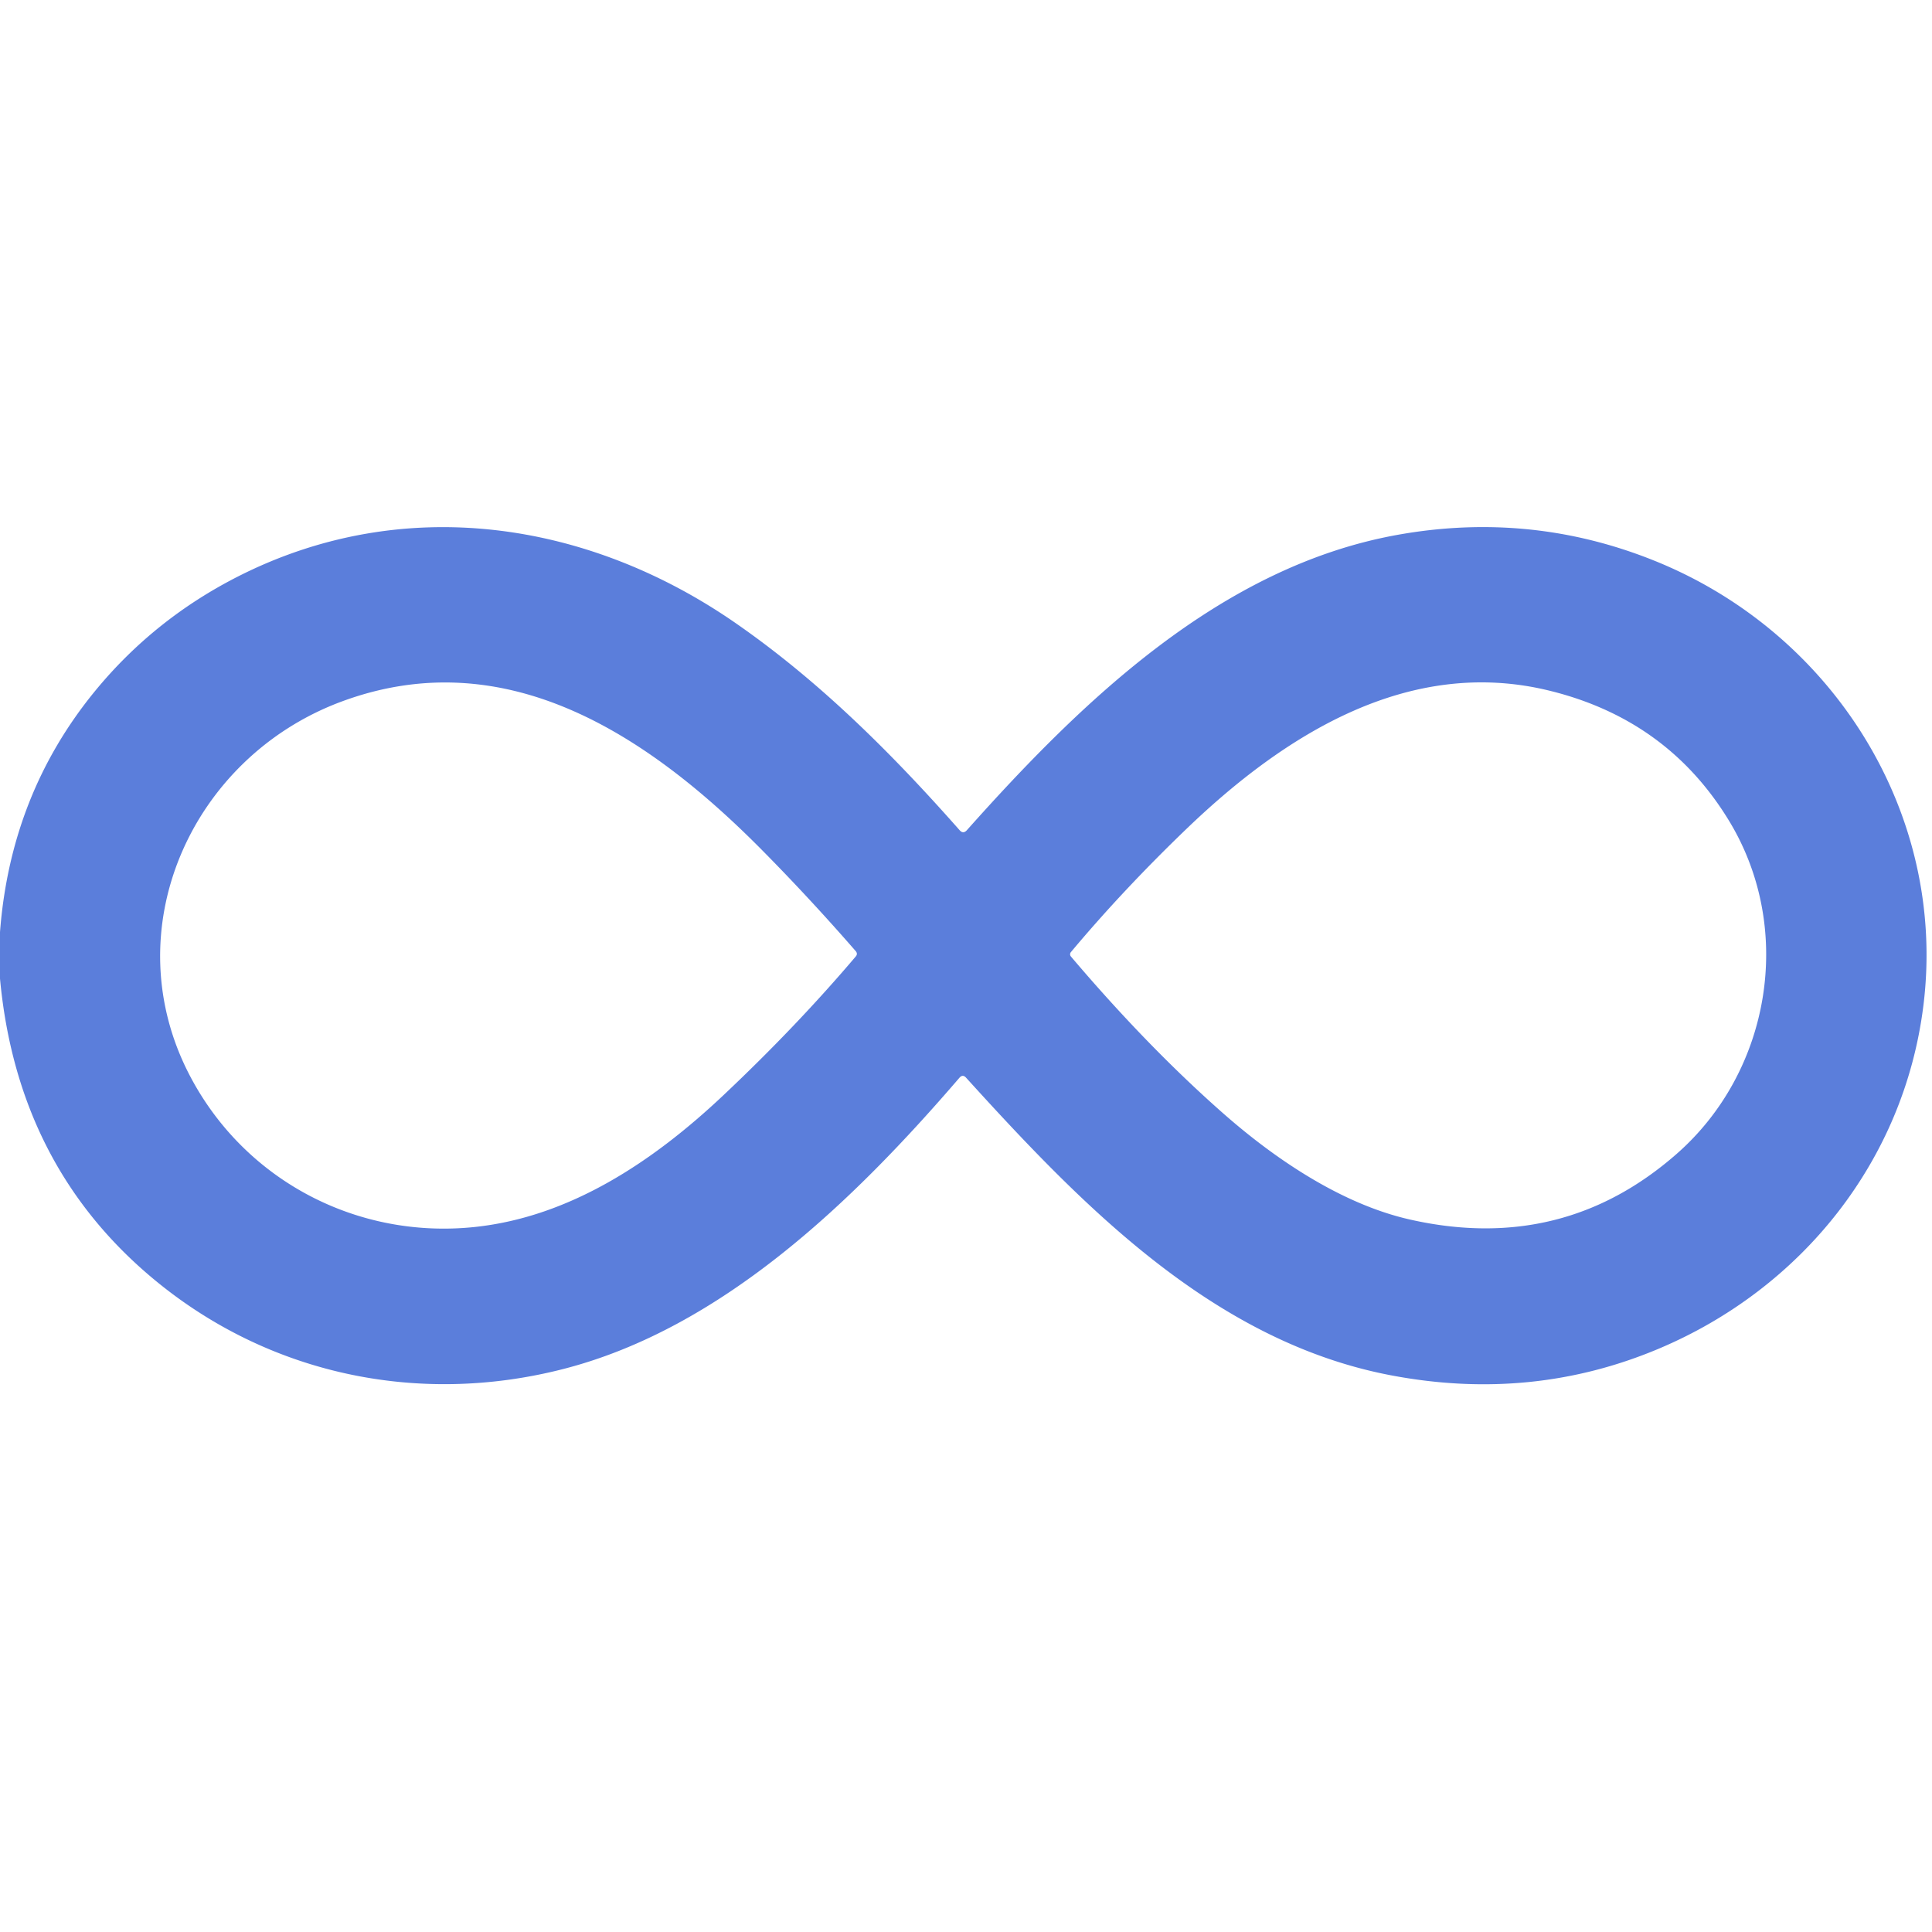 <?xml version="1.0" encoding="UTF-8" standalone="no"?>
<!DOCTYPE svg PUBLIC "-//W3C//DTD SVG 1.1//EN" "http://www.w3.org/Graphics/SVG/1.1/DTD/svg11.dtd">
<svg xmlns="http://www.w3.org/2000/svg" version="1.1" viewBox="0.00 0.00 256.00 256.00">
<path fill="#5b7edb" d="
  M 0.00 129.67
  L 0.00 123.51
  Q 1.39 105.24 12.59 91.57
  Q 20.44 82.00 31.65 76.33
  C 53.44 65.32 77.88 68.95 97.54 82.61
  C 108.56 90.26 118.12 99.77 127.15 110.00
  Q 127.63 110.55 128.12 110.00
  C 143.39 92.86 161.72 75.13 185.07 70.89
  Q 202.80 67.68 219.25 74.31
  C 242.91 83.84 258.02 107.85 254.86 133.24
  C 252.31 153.78 238.75 170.73 219.77 178.72
  Q 203.04 185.76 184.44 182.26
  C 160.83 177.82 143.35 159.70 128.01 142.80
  Q 127.56 142.31 127.13 142.81
  C 113.19 159.02 95.73 175.99 74.64 181.40
  C 55.27 186.37 35.19 182.06 19.92 169.12
  Q 2.27 154.17 0.00 129.67
  Z
  M 45.37 92.92
  C 25.32 100.29 14.96 123.33 25.26 142.73
  C 32.55 156.47 47.40 164.26 63.02 162.57
  C 75.56 161.21 86.52 153.93 95.85 145.13
  Q 105.56 135.97 113.38 126.75
  Q 113.70 126.39 113.38 126.02
  Q 107.36 119.11 101.14 112.81
  C 86.32 97.79 67.36 84.83 45.37 92.92
  Z
  M 222.15 152.91
  C 234.61 142.00 237.81 123.15 229.15 108.83
  Q 220.95 95.28 205.11 91.47
  C 186.69 87.05 170.35 97.23 157.31 109.74
  Q 148.86 117.85 141.90 126.16
  A 0.45 0.45 0.0 0 0 141.90 126.74
  Q 152.07 138.72 162.13 147.57
  C 169.16 153.75 177.92 159.59 186.85 161.60
  Q 207.04 166.15 222.15 152.91
  Z"
/>
</svg>
